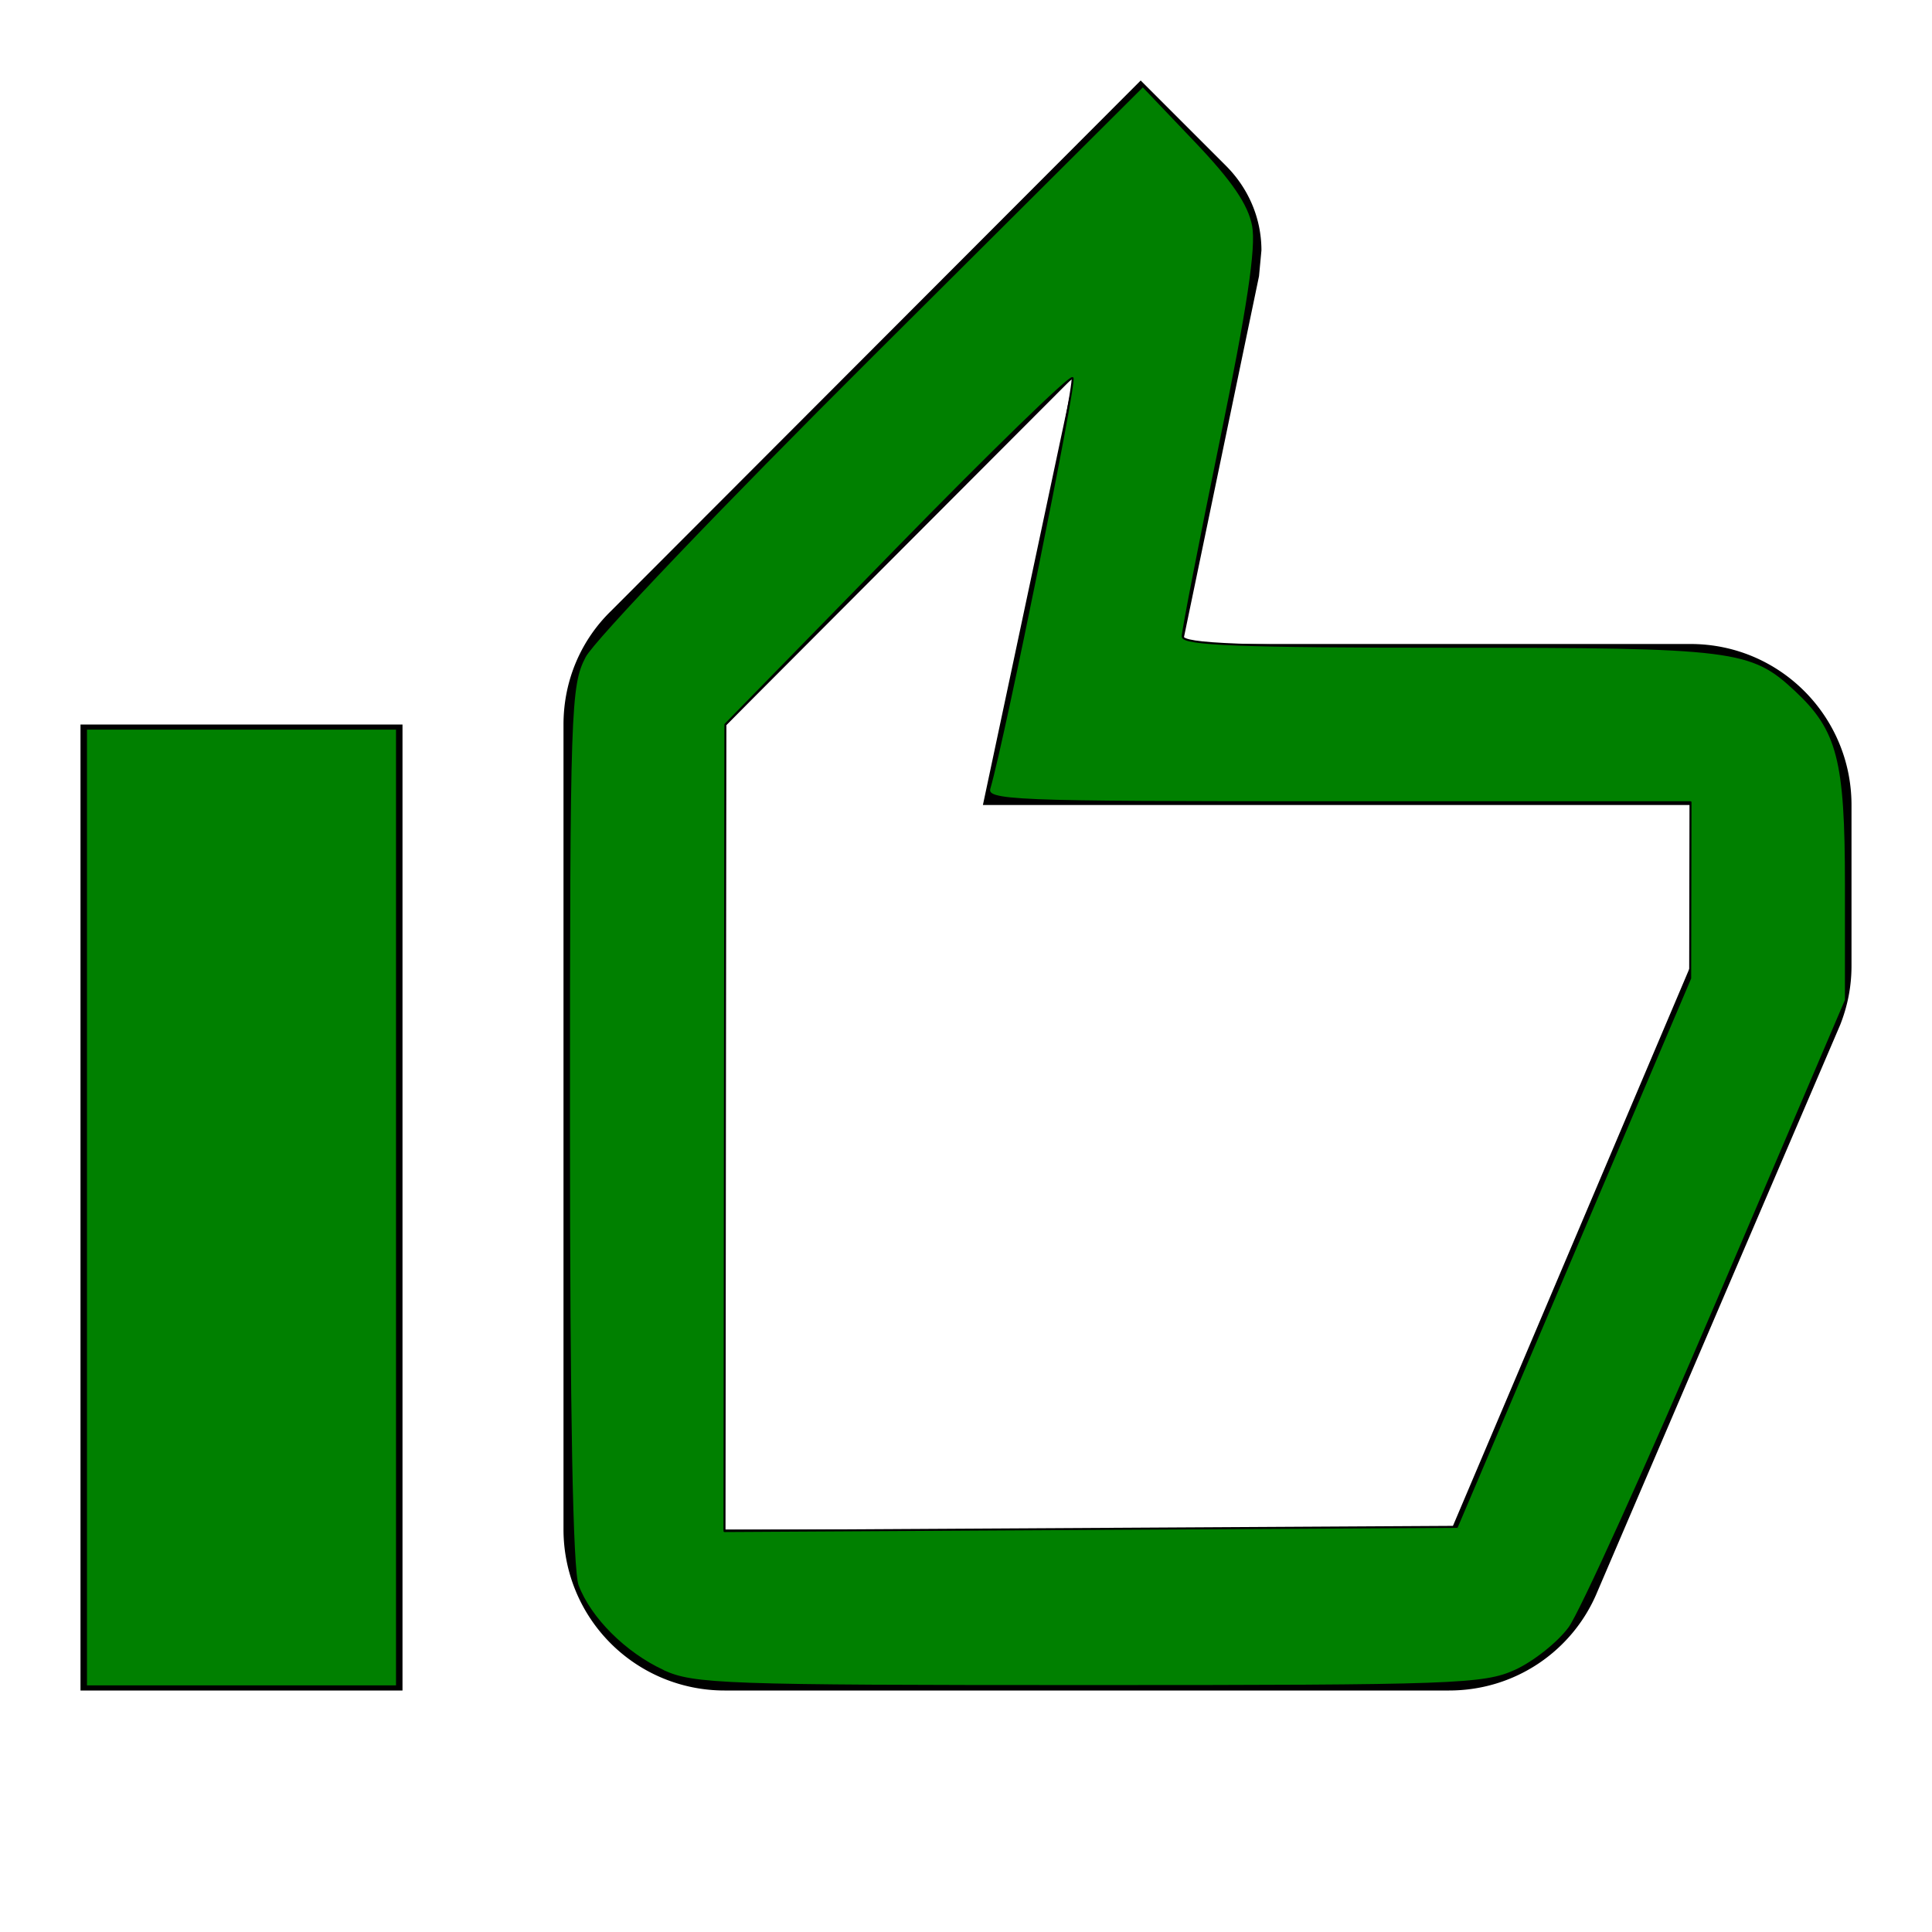 <?xml version="1.0" encoding="UTF-8" standalone="no"?>
<svg
   viewBox="0 0 24 24"
   version="1.1"
   id="svg3388"
   sodipodi:docname="ADJ3.svg"
   inkscape:version="1.2 (dc2aedaf03, 2022-05-15)"
   xmlns:inkscape="http://www.inkscape.org/namespaces/inkscape"
   xmlns:sodipodi="http://sodipodi.sourceforge.net/DTD/sodipodi-0.dtd"
   xmlns="http://www.w3.org/2000/svg"
   xmlns:svg="http://www.w3.org/2000/svg">
  <defs
     id="defs3392" />
  <sodipodi:namedview
     id="namedview3390"
     pagecolor="#ffffff"
     bordercolor="#666666"
     borderopacity="1.0"
     inkscape:showpageshadow="2"
     inkscape:pageopacity="0.0"
     inkscape:pagecheckerboard="0"
     inkscape:deskcolor="#d1d1d1"
     showgrid="false"
     inkscape:zoom="9.8333333"
     inkscape:cx="12.050847"
     inkscape:cy="12.050847"
     inkscape:window-width="1920"
     inkscape:window-height="1018"
     inkscape:window-x="1912"
     inkscape:window-y="-8"
     inkscape:window-maximized="1"
     inkscape:current-layer="svg3388" />
  <path
     d="M5,9V21H1V9H5M9,21A2,2 0 0,1 7,19V9C7,8.45 7.22,7.95 7.59,7.59L14.17,1L15.23,2.06C15.5,2.33 15.67,2.7 15.67,3.11L15.64,3.43L14.69,8H21C22.11,8 23,8.9 23,10V12C23,12.26 22.95,12.5 22.86,12.73L19.84,19.78C19.54,20.5 18.83,21 18,21H9M9,19H18.03L21,12V10H12.21L13.34,4.68L9,9.03V19Z"
     id="path3386" />
  <path
     style="fill:#008000;stroke:#000000;stroke-width:0.025;stroke-linecap:round;stroke-linejoin:round"
     d="M 1.068,15 V 9.051 H 3 4.932 V 15 20.949 H 3 1.068 Z"
     id="path5236" />
  <path
     style="fill:#008000;stroke:#000000;stroke-width:0.025;stroke-linecap:round;stroke-linejoin:round"
     d="M 8.237,20.756 C 7.764,20.537 7.33,20.104 7.176,19.697 7.104,19.508 7.068,17.567 7.068,13.972 c 0,-5.176 0.009,-5.456 0.196,-5.815 C 7.372,7.949 8.976,6.269 10.829,4.424 l 3.368,-3.356 0.65,0.682 c 0.467,0.489 0.67,0.787 0.72,1.056 0.05,0.269 -0.063,1.024 -0.403,2.674 -0.26,1.265 -0.472,2.357 -0.472,2.427 0.001,0.099 0.732,0.127 3.31,0.127 3.546,0 3.752,0.026 4.302,0.539 0.531,0.495 0.627,0.866 0.627,2.415 v 1.436 l -1.592,3.729 c -0.876,2.051 -1.705,3.883 -1.844,4.07 -0.139,0.188 -0.44,0.427 -0.671,0.532 -0.39,0.177 -0.75,0.19 -5.3,0.19 -4.537,0 -4.91,-0.013 -5.288,-0.188 z m 11.31,-5.197 1.449,-3.407 0.002,-1.093 L 21,9.966 h -4.38 c -4.123,0 -4.377,-0.01 -4.328,-0.178 0.177,-0.606 1.077,-5.046 1.031,-5.091 -0.03,-0.03 -1.013,0.925 -2.184,2.124 L 9.011,9 9.005,14.01 9,19.019 l 4.549,-0.026 4.549,-0.026 z"
     id="path5238" />
</svg>
